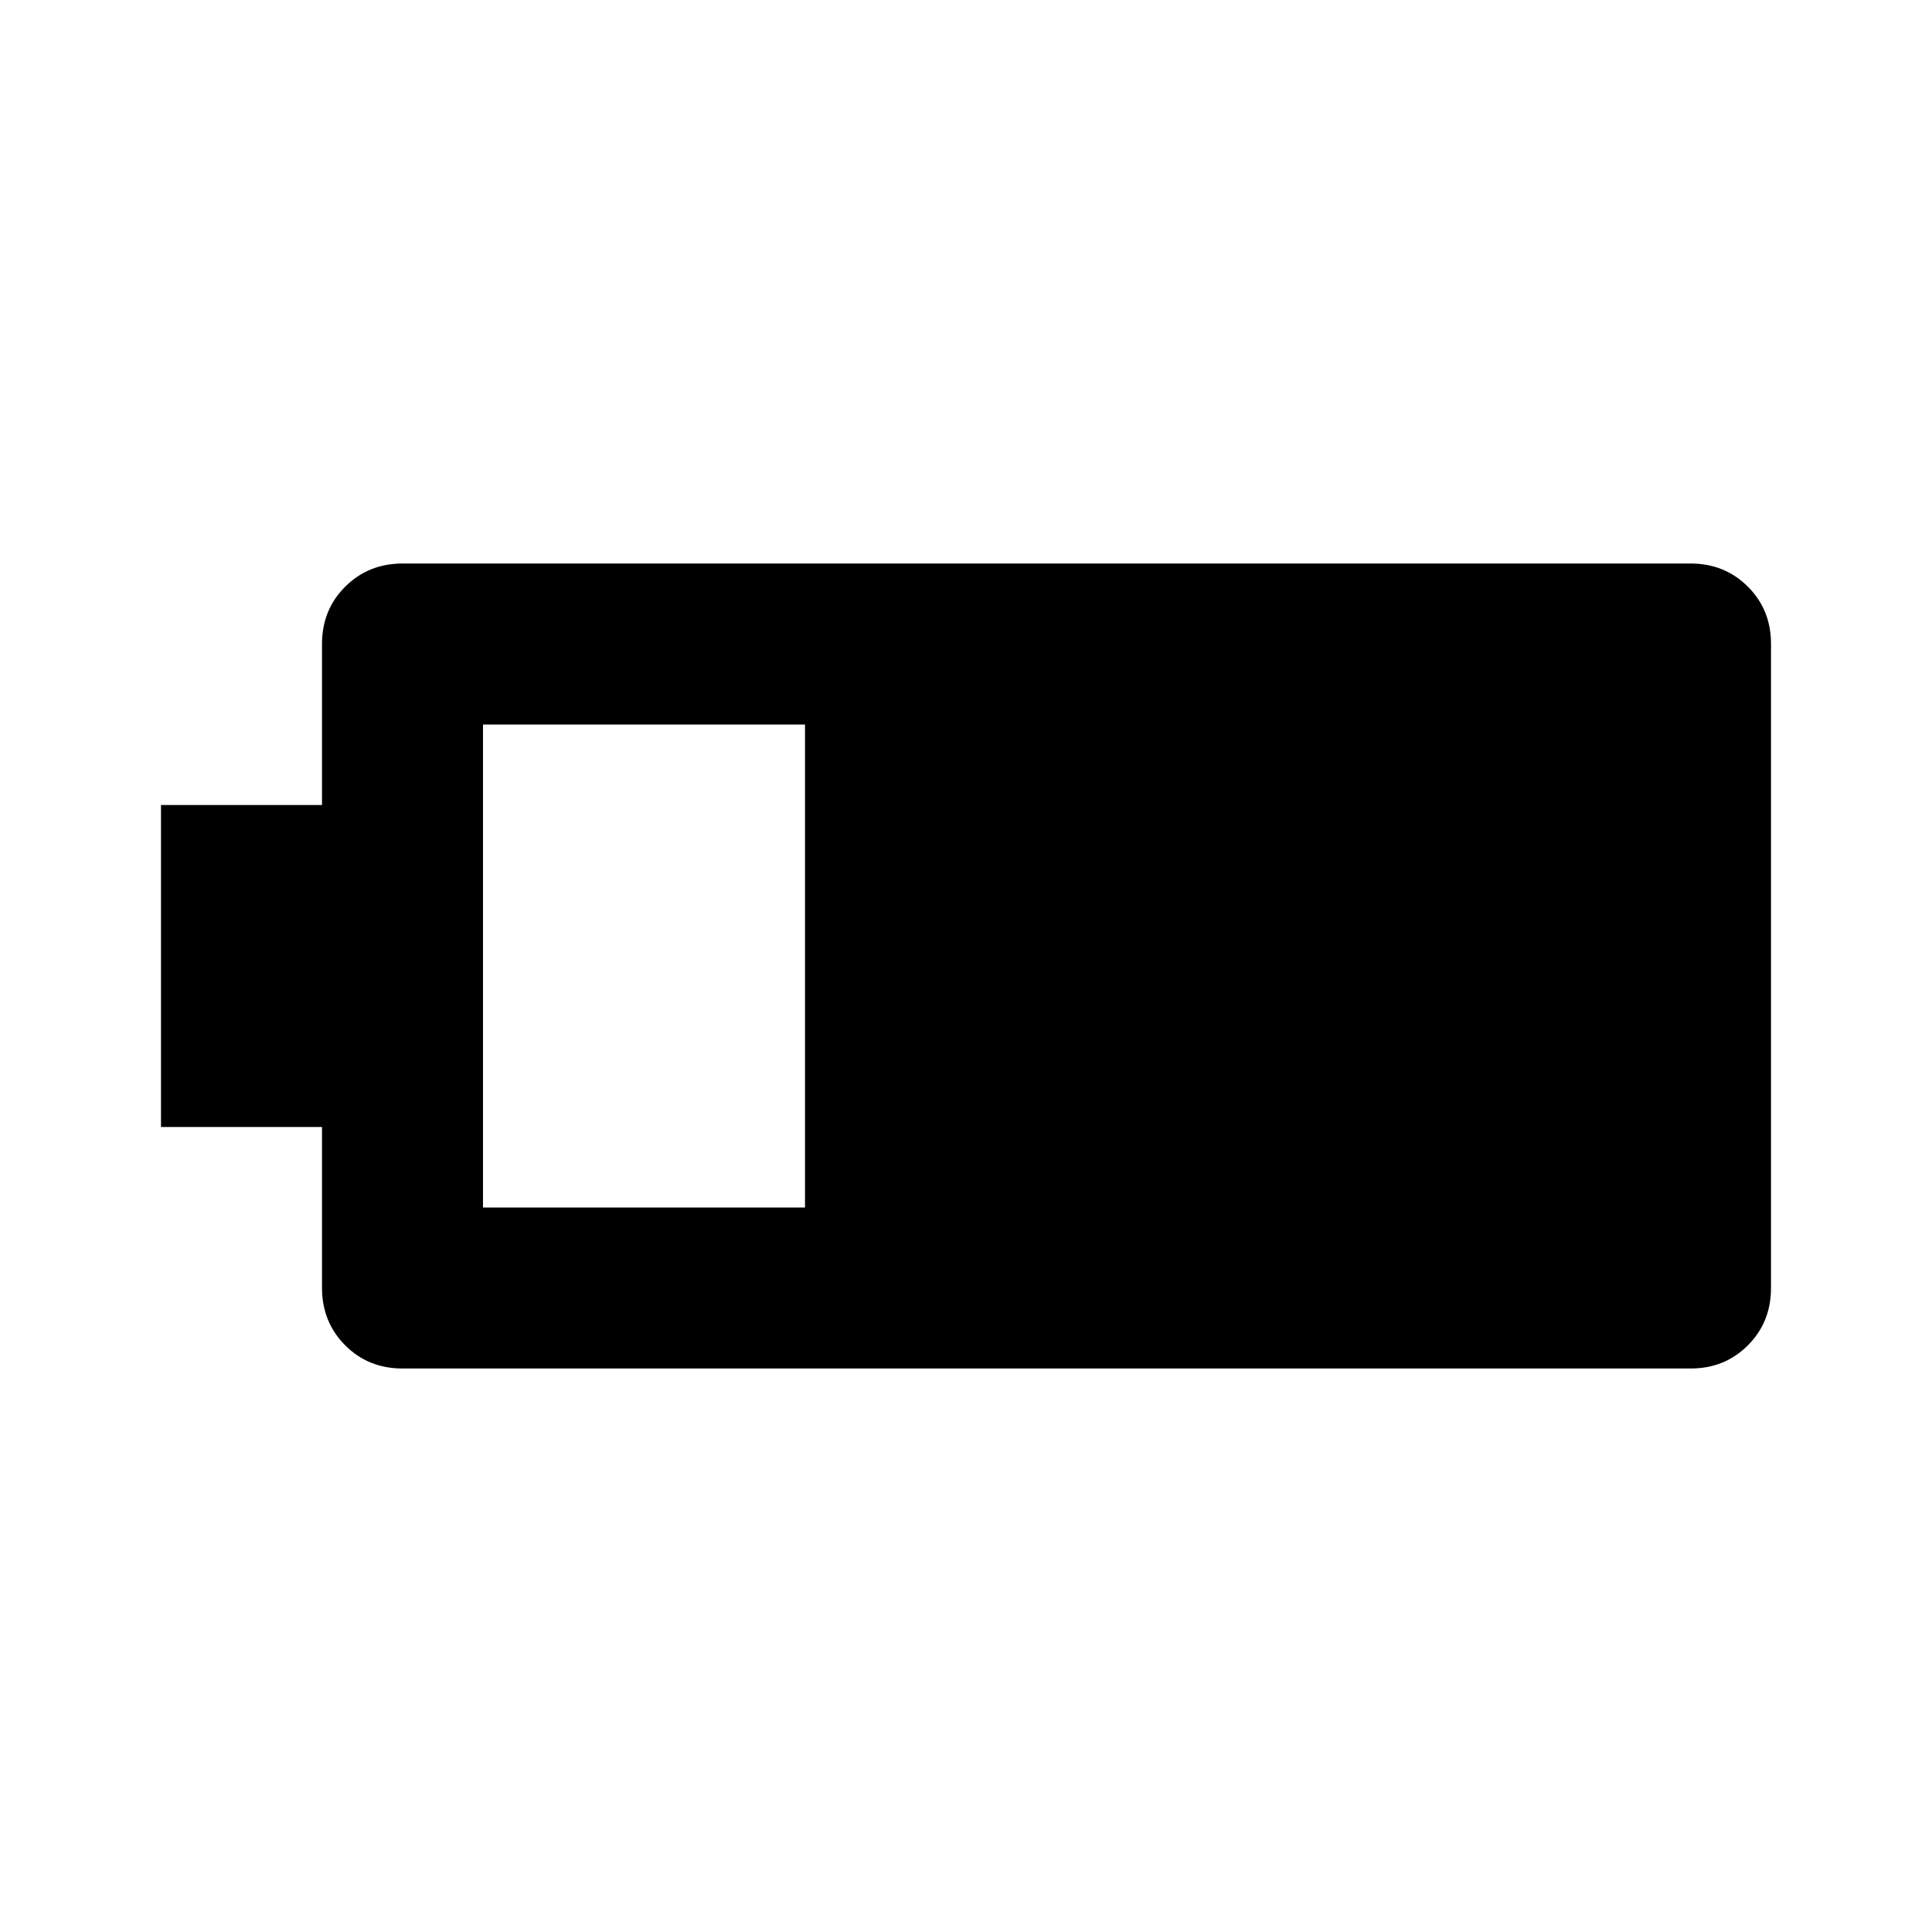 <?xml version="1.0" encoding="utf-8"?>
<!-- Generator: www.svgicons.com -->
<svg xmlns="http://www.w3.org/2000/svg" width="800" height="800" viewBox="0 0 24 24">
<path fill="currentColor" d="M5 17q-.425 0-.712-.288T4 16v-2H2v-4h2V8q0-.425.288-.712T5 7h16q.425 0 .713.288T22 8v8q0 .425-.288.713T21 17zm1-2h4V9H6z"/>
</svg>